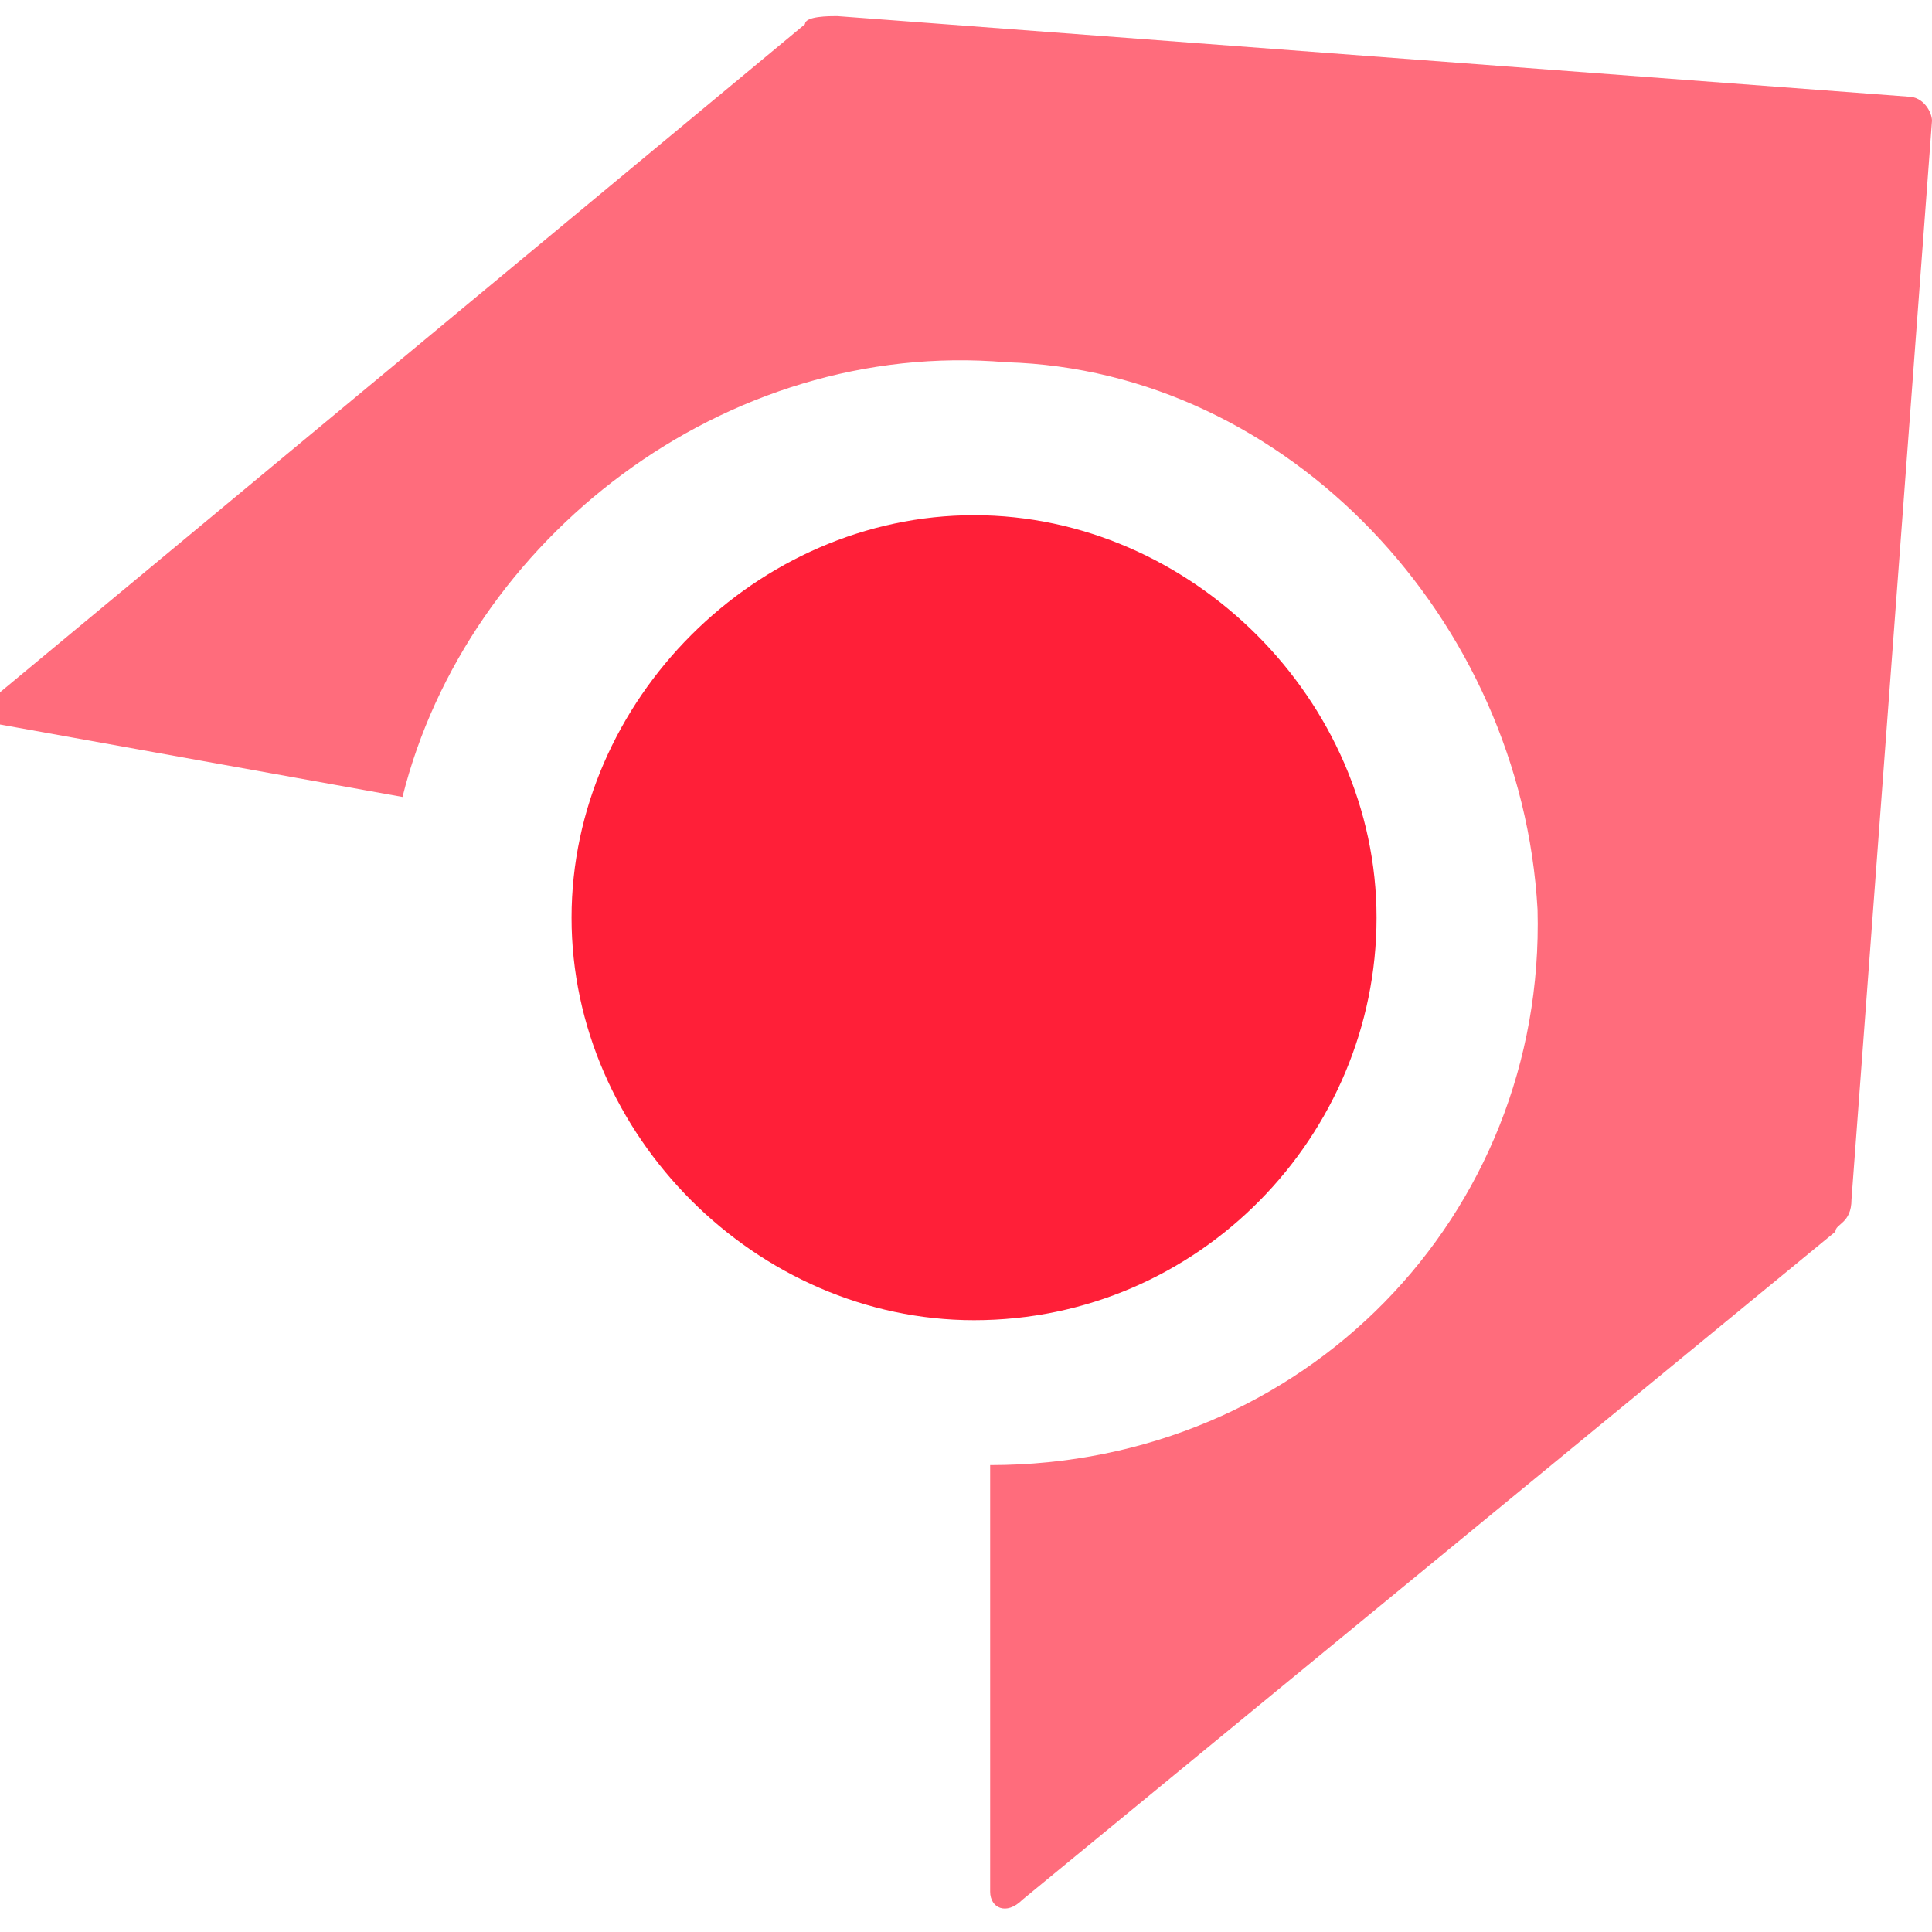 <?xml version="1.0" encoding="utf-8"?>
<svg version="1.1" id="Layer_1" xmlns="http://www.w3.org/2000/svg" xmlns:xlink="http://www.w3.org/1999/xlink" x="0px" y="0px"
	viewBox="0 0 24 24" style="enable-background:new 0 0 24 24;" xml:space="preserve">
<style type="text/css">
	.st0{fill:#FF6C7C;}
	.st1{fill:#FF1F38;}
</style>
<g>
	<path class="st0" d="M23,14.9l1-13.4c0-0.1-0.1-0.3-0.3-0.3l-13.3-1c-0.1,0-0.4,0-0.4,0.1l-10,8.3c-0.3,0.1-0.1,0.4,0,0.4l5,0.9
		C5.8,6.7,9,4.2,12.5,4.5c3.5,0.1,6.4,3.2,6.6,6.8c0.1,3.8-2.9,6.9-6.8,6.9v5.3c0,0.2,0.2,0.3,0.4,0.1l10.1-8.3
		C22.8,15.2,23,15.2,23,14.9L23,14.9z"/>
	<path class="st1" d="M12.1,16.4c2.8,0,5-2.3,5-5s-2.3-5-5-5s-5,2.3-5,5S9.4,16.4,12.1,16.4L12.1,16.4z"/>
</g>
</svg>

